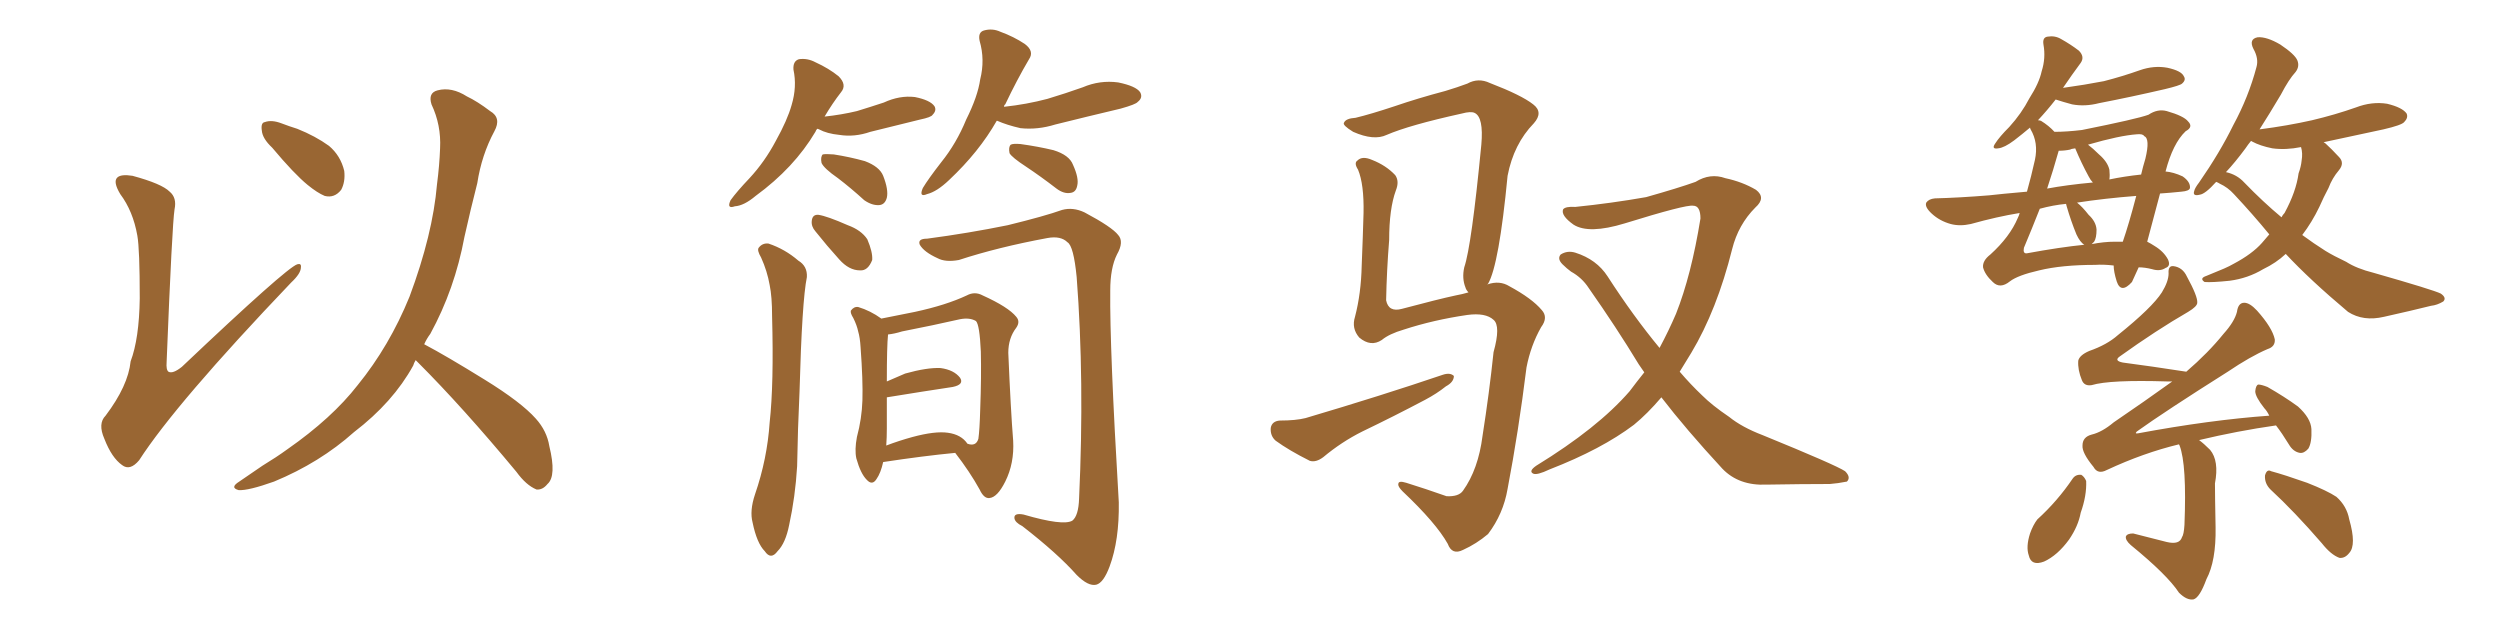 <svg xmlns="http://www.w3.org/2000/svg" xmlns:xlink="http://www.w3.org/1999/xlink" width="600" height="150"><path fill="#996633" padding="10" d="M32.96 56.54L32.96 56.54Q31.93 50.68 28.86 46.58L28.86 46.58Q27.10 43.65 28.13 42.63L28.13 42.63Q29.00 41.75 31.79 42.19L31.79 42.19Q38.82 44.09 40.72 46.00L40.72 46.00Q42.48 47.46 41.89 50.24L41.89 50.24Q41.31 53.91 39.99 86.87L39.99 86.87Q39.84 88.77 40.43 89.21L40.43 89.21Q41.46 89.79 43.65 88.04L43.65 88.04Q68.70 64.31 71.34 63.43L71.34 63.43Q72.36 63.13 72.22 64.16L72.22 64.16Q72.22 65.63 69.87 67.82L69.87 67.82Q42.19 96.83 33.40 110.45L33.40 110.45Q31.20 113.09 29.30 111.62L29.30 111.62Q26.81 109.86 25.05 105.32L25.05 105.32Q23.44 101.66 25.34 99.76L25.34 99.76Q30.76 92.58 31.35 86.72L31.35 86.72Q33.40 81.30 33.54 71.63L33.54 71.63Q33.54 59.77 32.96 56.54ZM65.33 35.45L65.33 35.45Q62.99 33.25 62.84 31.35L62.84 31.35Q62.55 29.44 63.57 29.30L63.57 29.30Q65.19 28.71 67.53 29.59L67.53 29.59Q69.43 30.32 71.34 30.91L71.34 30.91Q75.73 32.67 78.96 35.01L78.96 35.01Q81.74 37.35 82.62 41.02L82.62 41.02Q82.91 43.65 81.88 45.56L81.88 45.56Q80.27 47.61 77.93 47.02L77.93 47.02Q76.17 46.29 73.83 44.38L73.83 44.38Q70.61 41.75 65.33 35.45ZM99.76 86.43L99.76 86.43L99.76 86.43Q99.32 87.16 99.17 87.74L99.17 87.74Q94.34 96.53 84.96 103.71L84.96 103.71Q76.76 111.04 65.77 115.58L65.77 115.58Q59.62 117.77 57.28 117.63L57.28 117.63Q55.08 117.04 57.42 115.58L57.42 115.58Q60.21 113.67 62.99 111.77L62.99 111.77Q66.36 109.72 68.99 107.81L68.99 107.81Q79.69 100.34 85.84 92.43L85.84 92.43Q93.46 83.06 98.29 71.19L98.29 71.19Q103.86 56.25 104.88 44.24L104.88 44.24Q105.47 39.70 105.62 35.60L105.62 35.60Q105.91 30.03 103.56 25.05L103.56 25.05Q102.69 22.27 105.03 21.68L105.03 21.68Q108.40 20.80 112.06 23.14L112.06 23.14Q114.55 24.32 117.63 26.66L117.63 26.66Q120.41 28.27 118.65 31.49L118.65 31.49Q115.58 37.21 114.55 43.95L114.55 43.95Q112.94 50.24 111.47 56.84L111.47 56.84Q109.13 69.43 103.27 80.13L103.27 80.13Q102.39 81.30 101.81 82.62L101.81 82.62Q107.08 85.40 116.31 91.11L116.31 91.11Q125.10 96.53 128.61 100.49L128.61 100.49Q131.25 103.42 131.84 107.08L131.84 107.08Q133.59 114.26 131.40 116.16L131.40 116.16Q130.22 117.63 128.76 117.48L128.76 117.48Q126.27 116.46 123.93 113.23L123.93 113.23Q111.04 97.71 100.34 87.01L100.34 87.01Q99.90 86.57 99.76 86.43ZM196.14 30.91L196.14 30.91Q195.85 31.20 195.70 31.64L195.70 31.64Q190.58 40.28 181.35 47.02L181.35 47.02Q178.56 49.37 176.37 49.51L176.37 49.51Q174.32 50.24 175.34 48.05L175.34 48.05Q176.81 46.00 179.88 42.77L179.88 42.77Q183.54 38.82 186.18 33.84L186.18 33.84Q188.96 28.86 189.99 25.20L189.99 25.20Q191.31 20.80 190.43 16.70L190.43 16.70Q190.28 14.65 191.75 14.21L191.75 14.21Q193.80 13.92 195.70 14.94L195.70 14.94Q198.93 16.41 201.27 18.31L201.27 18.31Q203.32 20.36 201.86 22.12L201.86 22.12Q199.80 24.76 197.90 27.98L197.90 27.98Q202.00 27.54 205.66 26.66L205.66 26.66Q209.03 25.63 212.11 24.61L212.11 24.61Q215.92 22.85 219.58 23.29L219.58 23.29Q223.24 24.02 224.27 25.49L224.27 25.49Q224.85 26.51 223.83 27.54L223.83 27.54Q223.54 28.13 220.75 28.71L220.75 28.71Q214.75 30.18 208.89 31.64L208.89 31.64Q205.08 32.96 201.42 32.37L201.42 32.37Q198.49 32.08 196.58 31.05L196.58 31.05Q196.29 30.91 196.14 30.91ZM201.12 42.77L201.12 42.77Q197.75 40.43 197.17 39.11L197.17 39.11Q196.88 37.65 197.46 37.06L197.46 37.06Q198.19 36.91 200.10 37.06L200.10 37.06Q203.91 37.65 207.57 38.67L207.57 38.67Q211.08 39.99 211.96 42.19L211.96 42.19Q213.28 45.56 212.84 47.46L212.84 47.46Q212.40 49.07 211.08 49.22L211.08 49.22Q209.33 49.37 207.42 48.05L207.42 48.05Q204.20 45.12 201.12 42.77ZM239.21 29.00L239.21 29.00Q234.96 36.47 227.78 43.21L227.78 43.21Q224.85 46.00 222.51 46.58L222.51 46.58Q220.46 47.46 221.48 45.12L221.48 45.12Q222.80 42.92 225.88 38.96L225.88 38.96Q229.54 34.42 231.88 28.71L231.88 28.71Q234.67 23.14 235.25 19.04L235.25 19.04Q236.43 14.36 235.11 9.81L235.11 9.81Q234.67 7.76 236.13 7.32L236.13 7.32Q238.18 6.74 240.09 7.62L240.09 7.62Q243.31 8.79 245.95 10.55L245.95 10.55Q248.29 12.30 246.97 14.21L246.97 14.21Q244.04 19.19 241.26 25.05L241.26 25.05Q240.97 25.20 240.97 25.63L240.97 25.63Q246.39 25.05 251.37 23.73L251.37 23.73Q255.76 22.41 259.86 20.95L259.86 20.95Q263.96 19.19 268.36 19.78L268.36 19.78Q272.61 20.65 273.63 22.12L273.63 22.12Q274.37 23.44 273.05 24.46L273.05 24.46Q272.61 25.05 268.95 26.07L268.95 26.07Q260.89 27.98 253.27 29.88L253.27 29.88Q249.02 31.20 244.92 30.76L244.92 30.76Q241.70 30.03 239.36 29.00L239.36 29.00Q239.36 29.00 239.21 29.00ZM246.24 39.99L246.24 39.99Q242.87 37.79 242.29 36.77L242.29 36.77Q241.99 35.30 242.58 34.72L242.58 34.72Q243.16 34.42 244.92 34.57L244.92 34.57Q249.17 35.16 252.83 36.04L252.83 36.04Q256.64 37.21 257.52 39.55L257.52 39.55Q258.98 42.77 258.54 44.53L258.54 44.53Q258.25 46.14 256.93 46.29L256.93 46.29Q255.32 46.58 253.56 45.26L253.56 45.26Q249.76 42.33 246.24 39.99ZM182.67 61.82L182.67 61.82Q181.64 60.06 182.08 59.47L182.08 59.47Q182.96 58.30 184.42 58.45L184.42 58.45Q188.38 59.77 191.60 62.55L191.60 62.55Q193.80 63.87 193.65 66.50L193.65 66.50Q192.48 72.22 191.89 93.90L191.89 93.90Q191.46 102.98 191.31 111.91L191.31 111.91Q190.87 119.24 189.40 125.98L189.40 125.98Q188.53 130.37 186.62 132.28L186.62 132.28Q185.01 134.47 183.54 132.28L183.54 132.28Q181.64 130.37 180.62 125.39L180.62 125.39Q179.88 122.61 181.20 118.65L181.20 118.65Q184.13 110.16 184.72 101.37L184.72 101.37Q185.74 92.14 185.30 75.88L185.30 75.88Q185.30 71.19 184.72 68.41L184.72 68.41Q184.13 65.04 182.67 61.82ZM195.70 55.52L195.70 55.52Q194.68 54.35 194.82 53.03L194.82 53.03Q194.97 51.42 196.44 51.56L196.44 51.56Q198.49 51.86 203.47 54.05L203.47 54.05Q206.69 55.22 208.15 57.42L208.15 57.42Q209.47 60.50 209.33 62.40L209.33 62.40Q208.30 65.04 206.40 64.89L206.40 64.89Q203.76 64.89 201.42 62.26L201.42 62.26Q198.49 59.03 195.70 55.52ZM222.51 57.28L222.51 57.28Q232.47 55.96 241.85 54.05L241.85 54.05Q250.78 51.86 254.88 50.39L254.88 50.39Q257.52 49.66 260.30 50.98L260.30 50.98Q266.89 54.49 268.36 56.40L268.36 56.40Q269.82 58.01 268.07 61.08L268.07 61.08Q266.46 64.31 266.46 69.73L266.46 69.73Q266.31 83.50 268.51 120.56L268.51 120.56Q268.65 129.64 266.31 135.94L266.31 135.94Q264.84 139.89 263.09 140.33L263.09 140.33Q261.18 140.77 258.40 137.99L258.40 137.99Q253.86 132.86 245.36 126.27L245.36 126.27Q243.60 125.39 243.46 124.37L243.46 124.37Q243.31 123.05 245.65 123.49L245.65 123.49Q255.18 126.27 257.37 124.95L257.37 124.95Q258.84 123.78 258.98 119.68L258.98 119.68Q260.30 91.26 258.40 66.50L258.40 66.50Q257.67 59.03 256.20 58.15L256.20 58.15Q254.59 56.54 251.37 57.13L251.37 57.13Q239.50 59.33 230.13 62.40L230.13 62.40Q226.90 62.99 225 61.96L225 61.96Q221.78 60.50 220.75 58.74L220.75 58.74Q220.17 57.28 222.51 57.28ZM211.96 110.89L211.96 110.89Q211.38 113.53 210.35 114.99L210.35 114.99Q209.33 116.60 208.01 115.14L208.01 115.14Q206.54 113.67 205.52 110.01L205.52 110.01Q205.08 107.96 205.66 104.88L205.66 104.88Q206.84 100.49 206.98 96.09L206.98 96.09Q207.13 91.41 206.54 83.35L206.54 83.35Q206.40 81.01 205.96 79.54L205.96 79.54Q205.66 78.08 204.79 76.32L204.79 76.32Q204.05 75.15 204.20 74.56L204.20 74.56Q204.93 73.54 205.96 73.68L205.96 73.68Q208.89 74.56 211.52 76.46L211.52 76.46Q214.60 75.88 219.58 74.85L219.58 74.85Q227.05 73.24 232.03 70.90L232.03 70.90Q233.94 69.87 235.84 70.90L235.84 70.90Q241.99 73.68 243.90 76.03L243.90 76.03Q244.92 77.20 243.90 78.66L243.90 78.66Q241.99 81.15 241.99 84.67L241.99 84.67Q242.58 98.58 243.16 105.76L243.16 105.76Q243.46 111.18 241.26 115.58L241.26 115.58Q239.36 119.38 237.45 119.53L237.45 119.53Q236.13 119.68 235.11 117.48L235.11 117.48Q232.76 113.23 229.25 108.69L229.25 108.69Q221.63 109.42 211.96 110.89ZM227.49 103.86L227.49 103.86L227.49 103.86Q230.71 104.30 232.18 106.49L232.18 106.49Q234.23 107.23 234.81 105.32L234.81 105.32Q235.11 103.27 235.25 98.29L235.25 98.29Q235.55 90.23 235.40 84.38L235.40 84.38Q235.11 77.93 234.23 77.05L234.23 77.05Q232.76 76.17 230.42 76.61L230.42 76.61Q223.97 78.08 216.50 79.54L216.50 79.54Q214.60 80.13 213.13 80.27L213.13 80.27Q212.84 83.06 212.84 91.55L212.84 91.55Q214.89 90.67 217.24 89.65L217.24 89.65Q222.51 88.18 225.73 88.33L225.73 88.33Q228.96 88.77 230.42 90.67L230.42 90.67Q231.45 92.29 228.66 92.87L228.66 92.87Q221.78 93.90 212.84 95.36L212.84 95.36Q212.84 99.17 212.84 102.83L212.84 102.83Q212.84 105.03 212.70 106.93L212.70 106.93Q215.77 105.76 218.99 104.88L218.99 104.88Q224.41 103.42 227.49 103.86ZM398.73 95.36L398.73 95.36Q395.36 99.32 392.14 101.95L392.14 101.95Q384.38 107.81 371.92 112.65L371.92 112.65Q368.85 114.11 367.97 113.67L367.97 113.67Q366.80 113.09 368.70 111.77L368.70 111.77Q383.50 102.69 391.11 93.90L391.11 93.90Q392.87 91.55 394.63 89.36L394.63 89.36Q393.90 88.33 393.31 87.45L393.31 87.45Q387.89 78.52 381.30 69.14L381.30 69.14Q379.69 66.65 377.05 65.19L377.05 65.19Q376.03 64.45 375 63.43L375 63.43Q373.68 62.11 374.56 61.08L374.56 61.08Q376.17 60.06 378.08 60.64L378.08 60.64Q383.20 62.26 385.84 66.36L385.84 66.36Q391.99 75.88 398.29 83.50L398.29 83.50Q400.49 79.39 402.25 75.29L402.25 75.29Q405.91 66.06 408.11 52.44L408.11 52.44Q408.11 49.37 406.35 49.37L406.35 49.37Q404.59 49.07 389.94 53.61L389.94 53.61Q381.30 56.25 377.64 53.91L377.64 53.91Q374.56 51.71 375.15 50.24L375.15 50.24Q375.73 49.51 378.08 49.66L378.08 49.66Q386.72 48.78 395.07 47.31L395.07 47.31Q402.83 45.12 406.93 43.65L406.93 43.65Q410.45 41.46 414.11 42.77L414.11 42.77Q418.21 43.65 421.44 45.56L421.44 45.56Q423.93 47.46 421.29 49.80L421.29 49.80Q417.19 53.91 415.72 59.77L415.72 59.77Q412.06 74.41 405.91 84.67L405.91 84.67Q404.44 87.01 403.13 89.21L403.13 89.21Q405.76 92.29 408.54 94.92L408.54 94.92Q410.89 97.27 414.99 100.05L414.99 100.05Q418.07 102.54 423.05 104.44L423.05 104.44Q440.63 111.62 442.82 113.09L442.82 113.09Q444.29 114.55 443.26 115.58L443.26 115.58Q441.06 116.02 439.16 116.16L439.16 116.16Q432.71 116.16 423.93 116.31L423.93 116.31Q417.33 116.60 413.38 112.50L413.38 112.50Q404.59 102.98 398.73 95.36ZM356.98 68.26L356.98 68.26Q359.91 67.24 362.26 68.70L362.26 68.70Q367.68 71.63 370.02 74.41L370.02 74.41Q371.63 76.17 369.87 78.52L369.87 78.52Q367.38 82.91 366.36 88.18L366.36 88.18Q364.45 103.56 361.82 117.33L361.82 117.33Q360.79 123.34 357.13 128.17L357.13 128.17Q354.35 130.52 351.12 131.98L351.12 131.98Q348.49 133.30 347.46 130.52L347.46 130.52Q344.68 125.54 336.62 117.92L336.62 117.92Q335.45 116.75 335.60 116.16L335.60 116.16Q335.60 115.28 337.50 115.87L337.50 115.87Q342.19 117.33 347.17 119.09L347.17 119.09Q350.10 119.24 351.12 117.77L351.12 117.77Q354.79 112.65 355.81 104.59L355.81 104.59Q357.42 94.34 358.45 84.52L358.45 84.52Q360.21 78.22 358.45 76.76L358.45 76.76Q356.54 75 352.15 75.59L352.15 75.59Q344.09 76.76 336.91 79.10L336.91 79.10Q333.40 80.13 331.64 81.59L331.64 81.59Q329.00 83.35 326.22 81.01L326.22 81.01Q324.32 78.81 325.20 76.03L325.20 76.03Q326.66 70.46 326.81 63.72L326.81 63.72Q327.10 56.54 327.25 51.12L327.25 51.12Q327.39 44.24 325.93 40.72L325.93 40.72Q324.90 39.11 325.78 38.53L325.78 38.53Q326.95 37.35 329.30 38.38L329.30 38.38Q332.67 39.70 334.86 42.04L334.86 42.04Q335.89 43.51 335.01 45.70L335.01 45.70Q333.40 50.10 333.40 57.57L333.40 57.57Q332.81 64.89 332.67 72.07L332.67 72.07Q333.25 75 336.47 74.12L336.47 74.12Q345.26 71.78 349.37 70.90L349.37 70.90Q350.98 70.61 352.44 70.17L352.44 70.17Q351.86 69.58 351.71 68.99L351.71 68.99Q350.83 66.80 351.42 64.16L351.42 64.16Q353.17 59.03 355.52 34.72L355.52 34.72Q356.10 28.13 353.91 27.10L353.91 27.10Q353.03 26.66 350.83 27.25L350.83 27.25Q338.23 30.03 332.81 32.37L332.81 32.37Q329.74 33.84 324.76 31.64L324.76 31.64Q322.12 30.03 322.56 29.44L322.56 29.44Q323.00 28.42 325.34 28.27L325.34 28.27Q329.00 27.39 334.72 25.49L334.72 25.49Q340.28 23.58 346.88 21.83L346.88 21.83Q349.80 20.95 352.15 20.07L352.15 20.07Q354.79 18.60 357.57 19.92L357.57 19.92Q365.19 22.85 367.97 25.05L367.97 25.05Q370.46 26.95 368.12 29.59L368.12 29.59Q363.28 34.57 361.82 42.19L361.82 42.19Q359.77 63.57 357.13 68.12L357.13 68.12Q356.98 68.12 356.98 68.26ZM307.18 100.93L307.18 100.93L307.18 100.93Q310.99 100.93 313.33 100.34L313.33 100.34Q331.64 94.92 346.29 89.94L346.29 89.94Q348.05 89.36 348.93 90.23L348.93 90.23Q348.93 91.70 347.02 92.72L347.02 92.72Q344.82 94.48 342.04 95.95L342.04 95.95Q334.57 99.90 326.95 103.56L326.95 103.56Q321.97 106.05 317.58 109.72L317.58 109.72Q315.82 111.04 314.36 110.60L314.36 110.60Q309.38 108.11 306.15 105.76L306.15 105.76Q304.83 104.59 304.98 102.69L304.98 102.69Q305.27 101.07 307.18 100.93ZM518.41 46.44L518.41 46.44Q516.65 53.17 515.33 58.01L515.33 58.01Q516.21 58.45 517.09 59.03L517.09 59.03Q519.29 60.35 520.31 62.26L520.31 62.26Q521.04 63.87 519.73 64.31L519.73 64.31Q518.41 65.19 516.50 64.60L516.50 64.60Q514.75 64.16 513.28 64.16L513.28 64.16Q512.26 66.36 511.67 67.68L511.67 67.68Q509.03 70.61 508.01 67.53L508.01 67.53Q507.28 65.19 507.28 63.72L507.28 63.72Q504.79 63.43 502.88 63.57L502.88 63.57Q494.82 63.57 489.40 64.89L489.40 64.89Q484.28 66.06 482.37 67.53L482.37 67.53Q480.03 69.43 478.27 67.68L478.27 67.68Q476.37 65.92 475.93 64.16L475.93 64.16Q475.78 62.55 477.69 61.08L477.69 61.08Q482.37 56.84 484.28 52.29L484.28 52.29Q484.57 51.71 484.72 51.12L484.72 51.12Q479.30 52.00 473.00 53.76L473.00 53.76Q470.36 54.35 468.16 53.76L468.16 53.76Q465.53 53.03 463.62 51.27L463.62 51.27Q461.87 49.66 462.30 48.63L462.30 48.63Q462.89 47.75 464.36 47.61L464.36 47.61Q470.21 47.46 477.39 46.88L477.39 46.88Q479.88 46.58 486.47 46.00L486.47 46.00Q487.50 42.33 488.38 38.38L488.38 38.38Q489.26 34.28 487.35 31.05L487.35 31.05Q487.21 30.76 487.21 30.62L487.21 30.62Q485.30 32.23 483.40 33.69L483.40 33.69Q481.05 35.45 479.59 35.60L479.59 35.60Q477.83 35.89 478.86 34.42L478.86 34.42Q479.88 32.81 482.23 30.47L482.23 30.47Q485.16 27.25 487.06 23.58L487.06 23.58Q489.40 19.92 489.99 17.14L489.99 17.14Q491.02 13.92 490.43 10.69L490.43 10.69Q490.14 8.94 491.46 8.79L491.46 8.79Q493.21 8.50 494.68 9.38L494.68 9.38Q497.02 10.69 498.93 12.16L498.93 12.16Q500.39 13.62 499.37 15.09L499.37 15.09Q497.31 17.87 495.12 21.09L495.12 21.09Q500.39 20.36 504.93 19.48L504.93 19.48Q509.47 18.31 513.57 16.85L513.57 16.85Q516.94 15.67 520.17 16.26L520.17 16.26Q523.54 16.99 524.12 18.31L524.12 18.31Q524.71 19.19 523.68 20.07L523.68 20.07Q523.24 20.51 519.58 21.39L519.58 21.39Q511.38 23.29 503.76 24.76L503.76 24.76Q500.39 25.63 497.31 25.05L497.31 25.05Q495.12 24.46 493.36 23.88L493.36 23.88Q491.31 26.51 489.11 28.86L489.11 28.86Q489.40 28.86 489.84 29.00L489.84 29.00Q491.75 30.18 493.07 31.64L493.07 31.64Q496.00 31.64 499.66 31.20L499.66 31.20Q512.84 28.56 515.63 27.54L515.63 27.54Q517.82 26.07 520.02 26.66L520.02 26.66Q524.12 27.83 525.15 29.15L525.15 29.15Q526.46 30.47 524.56 31.49L524.56 31.49Q521.48 34.42 519.73 41.16L519.73 41.16Q521.63 41.31 523.83 42.33L523.83 42.33Q525.73 43.65 525.59 45.12L525.59 45.12Q525.44 45.85 523.54 46.00L523.54 46.00Q520.75 46.29 518.41 46.44ZM502.59 58.01L502.59 58.01Q502.15 58.45 502.00 58.59L502.00 58.59Q504.93 58.01 507.57 58.01L507.57 58.01Q508.59 58.01 509.47 58.01L509.47 58.01Q510.94 53.76 512.70 47.02L512.70 47.02Q505.08 47.61 498.49 48.63L498.49 48.63Q499.80 49.66 501.27 51.56L501.27 51.56Q503.03 53.17 503.17 55.08L503.17 55.08Q503.17 57.13 502.59 58.01ZM496.00 49.51L496.00 49.51Q495.85 49.07 495.85 48.93L495.85 48.93Q492.77 49.22 489.55 50.10L489.55 50.10Q487.65 54.93 485.74 59.47L485.74 59.47Q485.45 60.94 486.47 60.79L486.47 60.79Q494.38 59.33 500.24 58.74L500.24 58.74Q499.22 58.15 498.34 56.25L498.34 56.25Q497.02 53.03 496.00 49.51ZM506.25 40.72L506.25 40.72Q506.40 42.04 506.25 43.07L506.25 43.07Q509.77 42.33 513.87 41.89L513.87 41.89Q514.31 39.99 514.89 38.09L514.89 38.09Q516.06 33.25 514.60 32.67L514.60 32.67Q514.31 32.08 512.84 32.23L512.84 32.23Q508.74 32.52 501.12 34.72L501.12 34.72Q502.29 35.60 503.76 37.06L503.76 37.06Q505.81 38.82 506.25 40.72ZM501.27 42.33L501.27 42.33Q499.51 39.11 498.05 35.60L498.05 35.60Q497.02 35.74 496.88 35.89L496.88 35.89Q495.56 36.18 494.09 36.18L494.09 36.18Q492.77 40.87 491.31 45.26L491.31 45.26Q496.00 44.38 502.29 43.80L502.29 43.80Q501.71 43.21 501.27 42.33ZM531.88 43.65L531.88 43.65Q529.25 46.58 527.93 46.73L527.93 46.73Q526.17 47.17 526.61 45.85L526.61 45.85Q526.76 45.12 527.78 43.80L527.78 43.80Q532.76 36.62 535.99 30.03L535.99 30.03Q539.65 23.29 541.55 16.11L541.55 16.11Q542.14 14.06 540.82 11.72L540.82 11.72Q539.65 9.38 541.85 8.94L541.85 8.94Q544.04 8.79 547.27 10.69L547.27 10.69Q550.78 13.04 551.37 14.50L551.37 14.50Q551.95 15.97 550.93 17.29L550.93 17.29Q549.32 19.04 547.41 22.71L547.41 22.71Q544.63 27.39 542.29 31.05L542.29 31.05Q549.02 30.18 554.88 28.86L554.88 28.86Q560.45 27.54 565.43 25.78L565.43 25.78Q569.24 24.32 572.90 24.90L572.90 24.90Q576.56 25.78 577.59 27.25L577.59 27.25Q578.03 28.27 577.00 29.30L577.00 29.30Q576.42 30.03 572.02 31.05L572.02 31.05Q564.40 32.67 557.67 34.13L557.67 34.13Q557.96 34.28 558.11 34.42L558.11 34.42Q559.57 35.74 561.33 37.65L561.33 37.65Q562.79 39.11 561.33 40.87L561.33 40.87Q559.72 42.77 558.84 45.12L558.84 45.12Q557.67 47.31 556.64 49.66L556.64 49.66Q554.88 53.32 552.54 56.40L552.54 56.40Q555.32 58.45 558.11 60.21L558.11 60.21Q560.01 61.38 563.09 62.84L563.09 62.84Q565.58 64.45 569.68 65.48L569.68 65.48Q584.03 69.58 585.79 70.46L585.79 70.46Q587.26 71.48 586.38 72.36L586.38 72.36Q584.91 73.24 583.45 73.39L583.45 73.39Q578.76 74.56 572.17 76.03L572.17 76.03Q567.19 77.20 563.53 74.85L563.53 74.85Q554.30 67.09 548.58 60.94L548.58 60.94Q546.24 63.13 543.16 64.60L543.16 64.60Q539.50 66.80 535.11 67.38L535.11 67.38Q530.86 67.82 529.10 67.68L529.10 67.68Q527.78 66.80 529.54 66.21L529.54 66.21Q531.59 65.33 533.79 64.45L533.79 64.45Q535.11 63.87 536.13 63.28L536.13 63.28Q540.53 60.94 542.87 58.30L542.87 58.30Q543.75 57.28 544.63 56.25L544.63 56.25Q540.67 51.42 536.13 46.58L536.13 46.58Q534.67 44.97 532.76 44.09L532.76 44.09Q532.32 43.80 531.88 43.65ZM538.62 43.80L538.62 43.80Q543.16 48.49 547.56 52.15L547.56 52.15Q547.85 51.56 548.29 51.12L548.29 51.12Q551.07 46.00 551.66 41.60L551.66 41.60Q552.25 39.99 552.39 38.53L552.39 38.53Q552.69 36.77 552.25 35.30L552.25 35.30Q548.58 36.04 545.36 35.60L545.36 35.60Q542.43 35.01 540.53 33.98L540.53 33.98Q540.38 33.84 540.23 33.84L540.23 33.84Q539.50 34.72 538.92 35.60L538.92 35.60Q536.43 38.96 534.23 41.31L534.23 41.31Q536.87 41.89 538.62 43.80ZM522.95 106.64L522.95 106.64Q514.45 108.69 505.66 112.79L505.66 112.79Q503.47 113.96 502.44 112.06L502.44 112.06Q499.66 108.69 499.80 106.93L499.80 106.93Q499.80 104.88 502.00 104.30L502.00 104.30Q504.49 103.71 507.28 101.37L507.28 101.37Q514.60 96.39 521.34 91.55L521.34 91.55Q520.75 91.55 520.17 91.55L520.17 91.55Q506.40 91.11 502.00 92.43L502.00 92.43Q500.24 92.72 499.66 91.26L499.66 91.26Q498.63 88.77 498.78 86.57L498.78 86.57Q499.07 85.25 501.42 84.23L501.42 84.23Q505.66 82.76 508.30 80.42L508.30 80.42Q516.50 73.83 518.85 70.17L518.85 70.17Q520.46 67.53 520.46 65.63L520.46 65.63Q520.31 63.72 521.63 63.87L521.63 63.87Q523.83 64.16 524.85 66.36L524.85 66.36Q527.49 71.19 527.34 72.66L527.34 72.66Q527.34 73.54 525.15 74.85L525.15 74.85Q517.53 79.25 508.74 85.55L508.74 85.55Q507.28 86.57 509.47 87.01L509.47 87.01Q516.21 87.89 524.71 89.21L524.71 89.21Q529.98 84.67 533.64 80.13L533.64 80.13Q536.28 77.20 536.87 74.85L536.87 74.85Q537.16 72.66 538.62 72.66L538.62 72.66Q539.94 72.66 541.70 74.56L541.70 74.56Q545.36 78.66 545.95 81.45L545.95 81.45Q546.09 83.20 544.19 83.79L544.19 83.79Q540.09 85.55 534.67 89.21L534.67 89.21Q519.58 98.73 512.84 103.56L512.84 103.56Q512.26 104.15 513.13 104.00L513.13 104.00Q530.42 100.78 544.63 99.76L544.63 99.76Q544.04 98.58 543.46 98.00L543.46 98.00Q541.26 95.21 541.26 93.90L541.26 93.90Q541.41 92.43 541.99 92.29L541.99 92.29Q542.72 92.29 544.19 92.87L544.19 92.87Q548.29 95.21 551.51 97.56L551.51 97.56Q554.59 100.34 554.74 102.98L554.74 102.98Q554.88 106.20 554.00 107.67L554.00 107.67Q552.98 108.84 551.95 108.69L551.95 108.69Q550.34 108.40 549.32 106.64L549.32 106.64Q547.71 104.00 546.24 102.10L546.24 102.10Q537.01 103.42 527.78 105.62L527.78 105.62Q528.96 106.49 530.42 107.96L530.42 107.96Q532.62 110.60 531.59 116.02L531.59 116.02Q531.59 118.95 531.74 126.56L531.74 126.56Q531.88 134.62 529.54 139.01L529.54 139.01Q527.93 143.41 526.46 143.85L526.46 143.85Q524.85 144.14 522.95 142.24L522.95 142.24Q520.17 137.99 511.38 130.81L511.38 130.81Q510.06 129.64 510.21 128.76L510.21 128.76Q510.50 128.03 511.96 128.03L511.96 128.03Q516.06 129.05 520.02 130.08L520.02 130.08Q523.10 130.81 523.68 128.91L523.68 128.91Q524.12 128.32 524.27 125.98L524.27 125.98Q524.85 111.47 523.10 106.93L523.10 106.93Q522.95 106.64 522.95 106.64ZM497.46 114.84L497.46 114.84Q498.19 113.82 499.51 113.96L499.51 113.96Q500.24 114.40 500.68 115.43L500.68 115.43Q500.83 118.95 499.37 123.05L499.37 123.05Q498.78 126.27 496.58 129.49L496.58 129.49Q493.80 133.30 490.58 134.77L490.58 134.77Q487.50 135.94 486.91 133.30L486.91 133.30Q486.18 131.25 487.21 128.03L487.21 128.03Q487.94 125.98 488.96 124.66L488.96 124.66Q493.80 120.26 497.46 114.84ZM544.92 117.48L544.92 117.48L544.92 117.48Q543.46 116.02 543.60 114.11L543.60 114.11Q544.04 112.50 545.07 113.09L545.07 113.09Q548.29 113.96 553.71 115.87L553.71 115.87Q558.54 117.77 560.74 119.24L560.74 119.24Q563.23 121.44 563.82 124.66L563.82 124.66Q565.58 130.81 563.82 132.71L563.82 132.71Q562.79 134.03 561.47 133.89L561.47 133.89Q559.42 133.15 557.23 130.37L557.23 130.37Q550.63 122.75 544.92 117.48Z"/></svg>